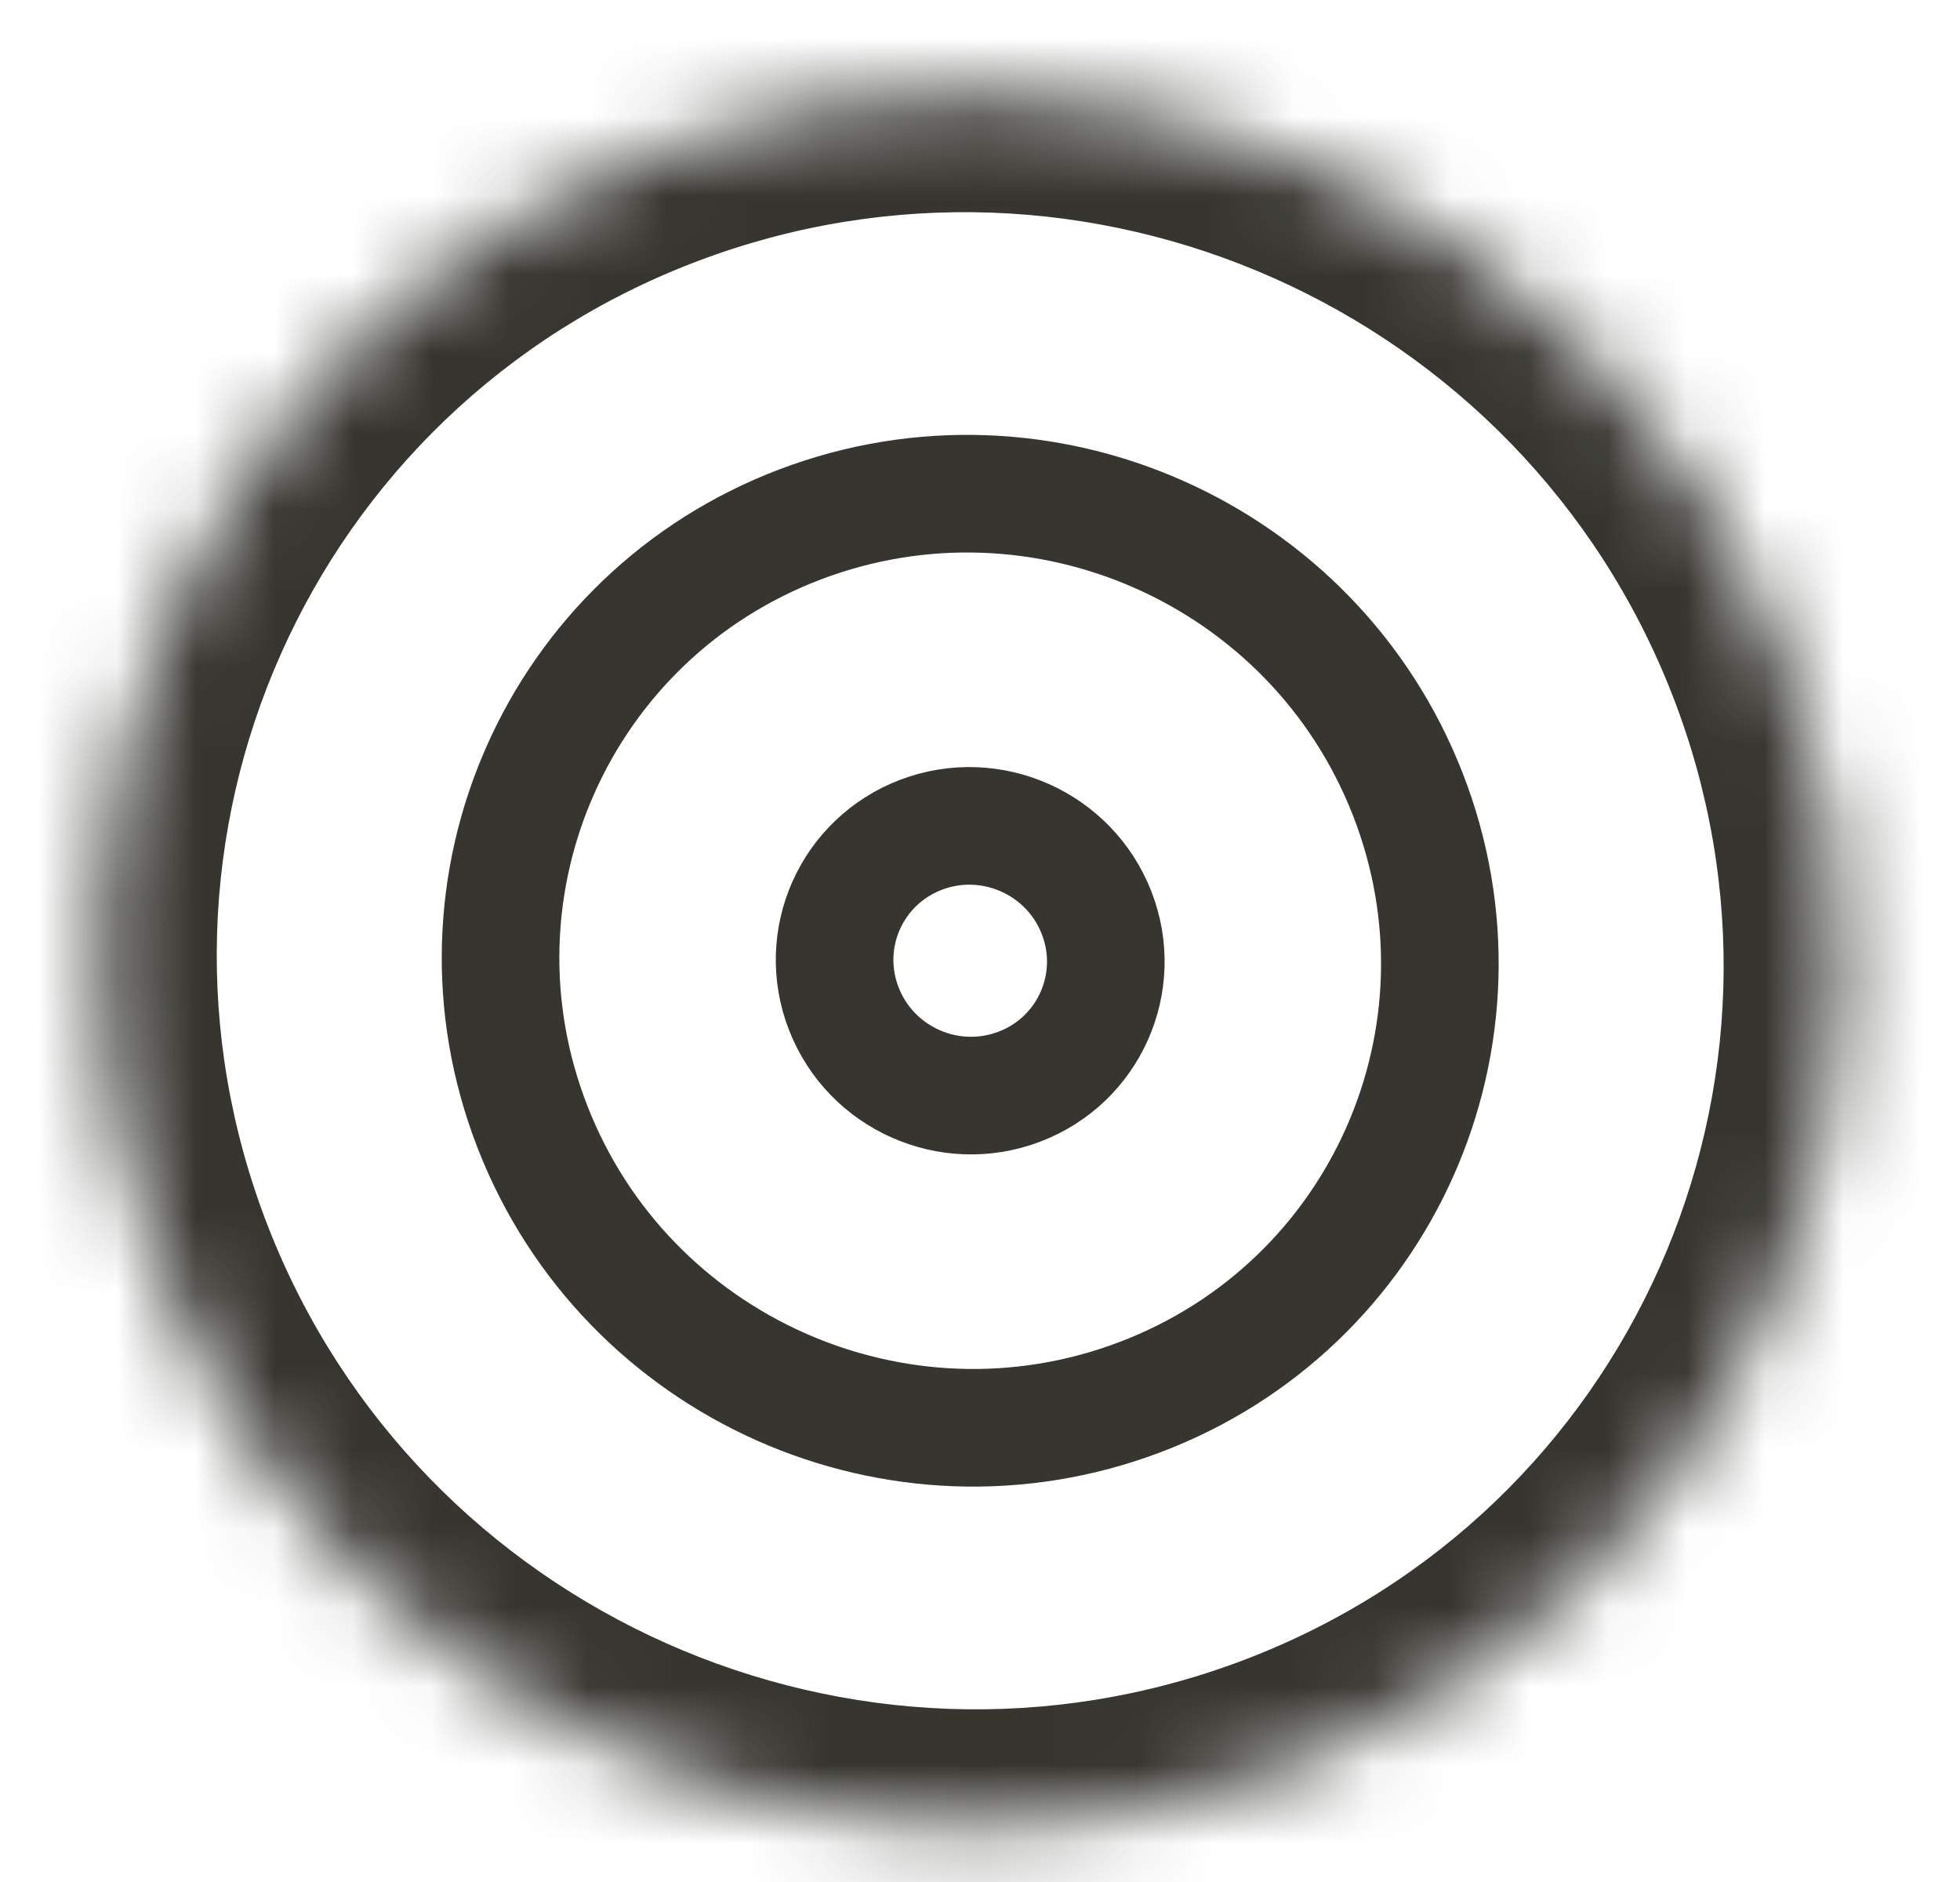 <svg xmlns="http://www.w3.org/2000/svg" fill="none" viewBox="0 0 25 24" height="24" width="25">
<g clip-path="url(#clip0_877_522)">
<mask fill="white" id="path-1-inside-1_877_522">
<path d="M16.395 22.572C10.677 24.744 4.241 21.883 2.02 16.183C-0.2 10.483 2.636 4.102 8.355 1.931C14.074 -0.24 20.51 2.621 22.73 8.321C24.95 14.021 22.114 20.401 16.395 22.572Z"></path>
</mask>
<path mask="url(#path-1-inside-1_877_522)" fill="#363530" d="M22.73 8.321L21.332 8.865L22.73 8.321ZM15.863 21.17C10.914 23.049 5.339 20.571 3.418 15.639L0.623 16.727C3.142 23.195 10.439 26.438 16.928 23.975L15.863 21.17ZM3.418 15.639C1.5 10.715 3.948 5.209 8.887 3.334L7.822 0.529C1.324 2.996 -1.9 10.251 0.623 16.727L3.418 15.639ZM8.887 3.334C13.836 1.455 19.411 3.933 21.332 8.865L24.128 7.776C21.608 1.309 14.311 -1.934 7.822 0.529L8.887 3.334ZM21.332 8.865C23.25 13.788 20.802 19.295 15.863 21.17L16.928 23.975C23.426 21.508 26.65 14.253 24.128 7.776L21.332 8.865Z"></path>
<path stroke-width="1.5" stroke="#363530" d="M14.543 17.816C11.459 18.987 7.989 17.445 6.792 14.371C5.595 11.298 7.124 7.858 10.207 6.687C13.291 5.517 16.761 7.059 17.958 10.132C19.155 13.205 17.626 16.646 14.543 17.816Z"></path>
<path stroke-width="1.5" stroke="#363530" d="M13.001 13.858C12.111 14.197 11.108 13.751 10.763 12.864C10.417 11.976 10.859 10.983 11.749 10.645C12.639 10.307 13.641 10.752 13.987 11.64C14.333 12.527 13.891 13.521 13.001 13.858Z"></path>
</g>
<defs>
<clipPath id="clip0_877_522">
<rect transform="translate(0.5)" fill="white" height="24" width="24"></rect>
</clipPath>
</defs>
</svg>
